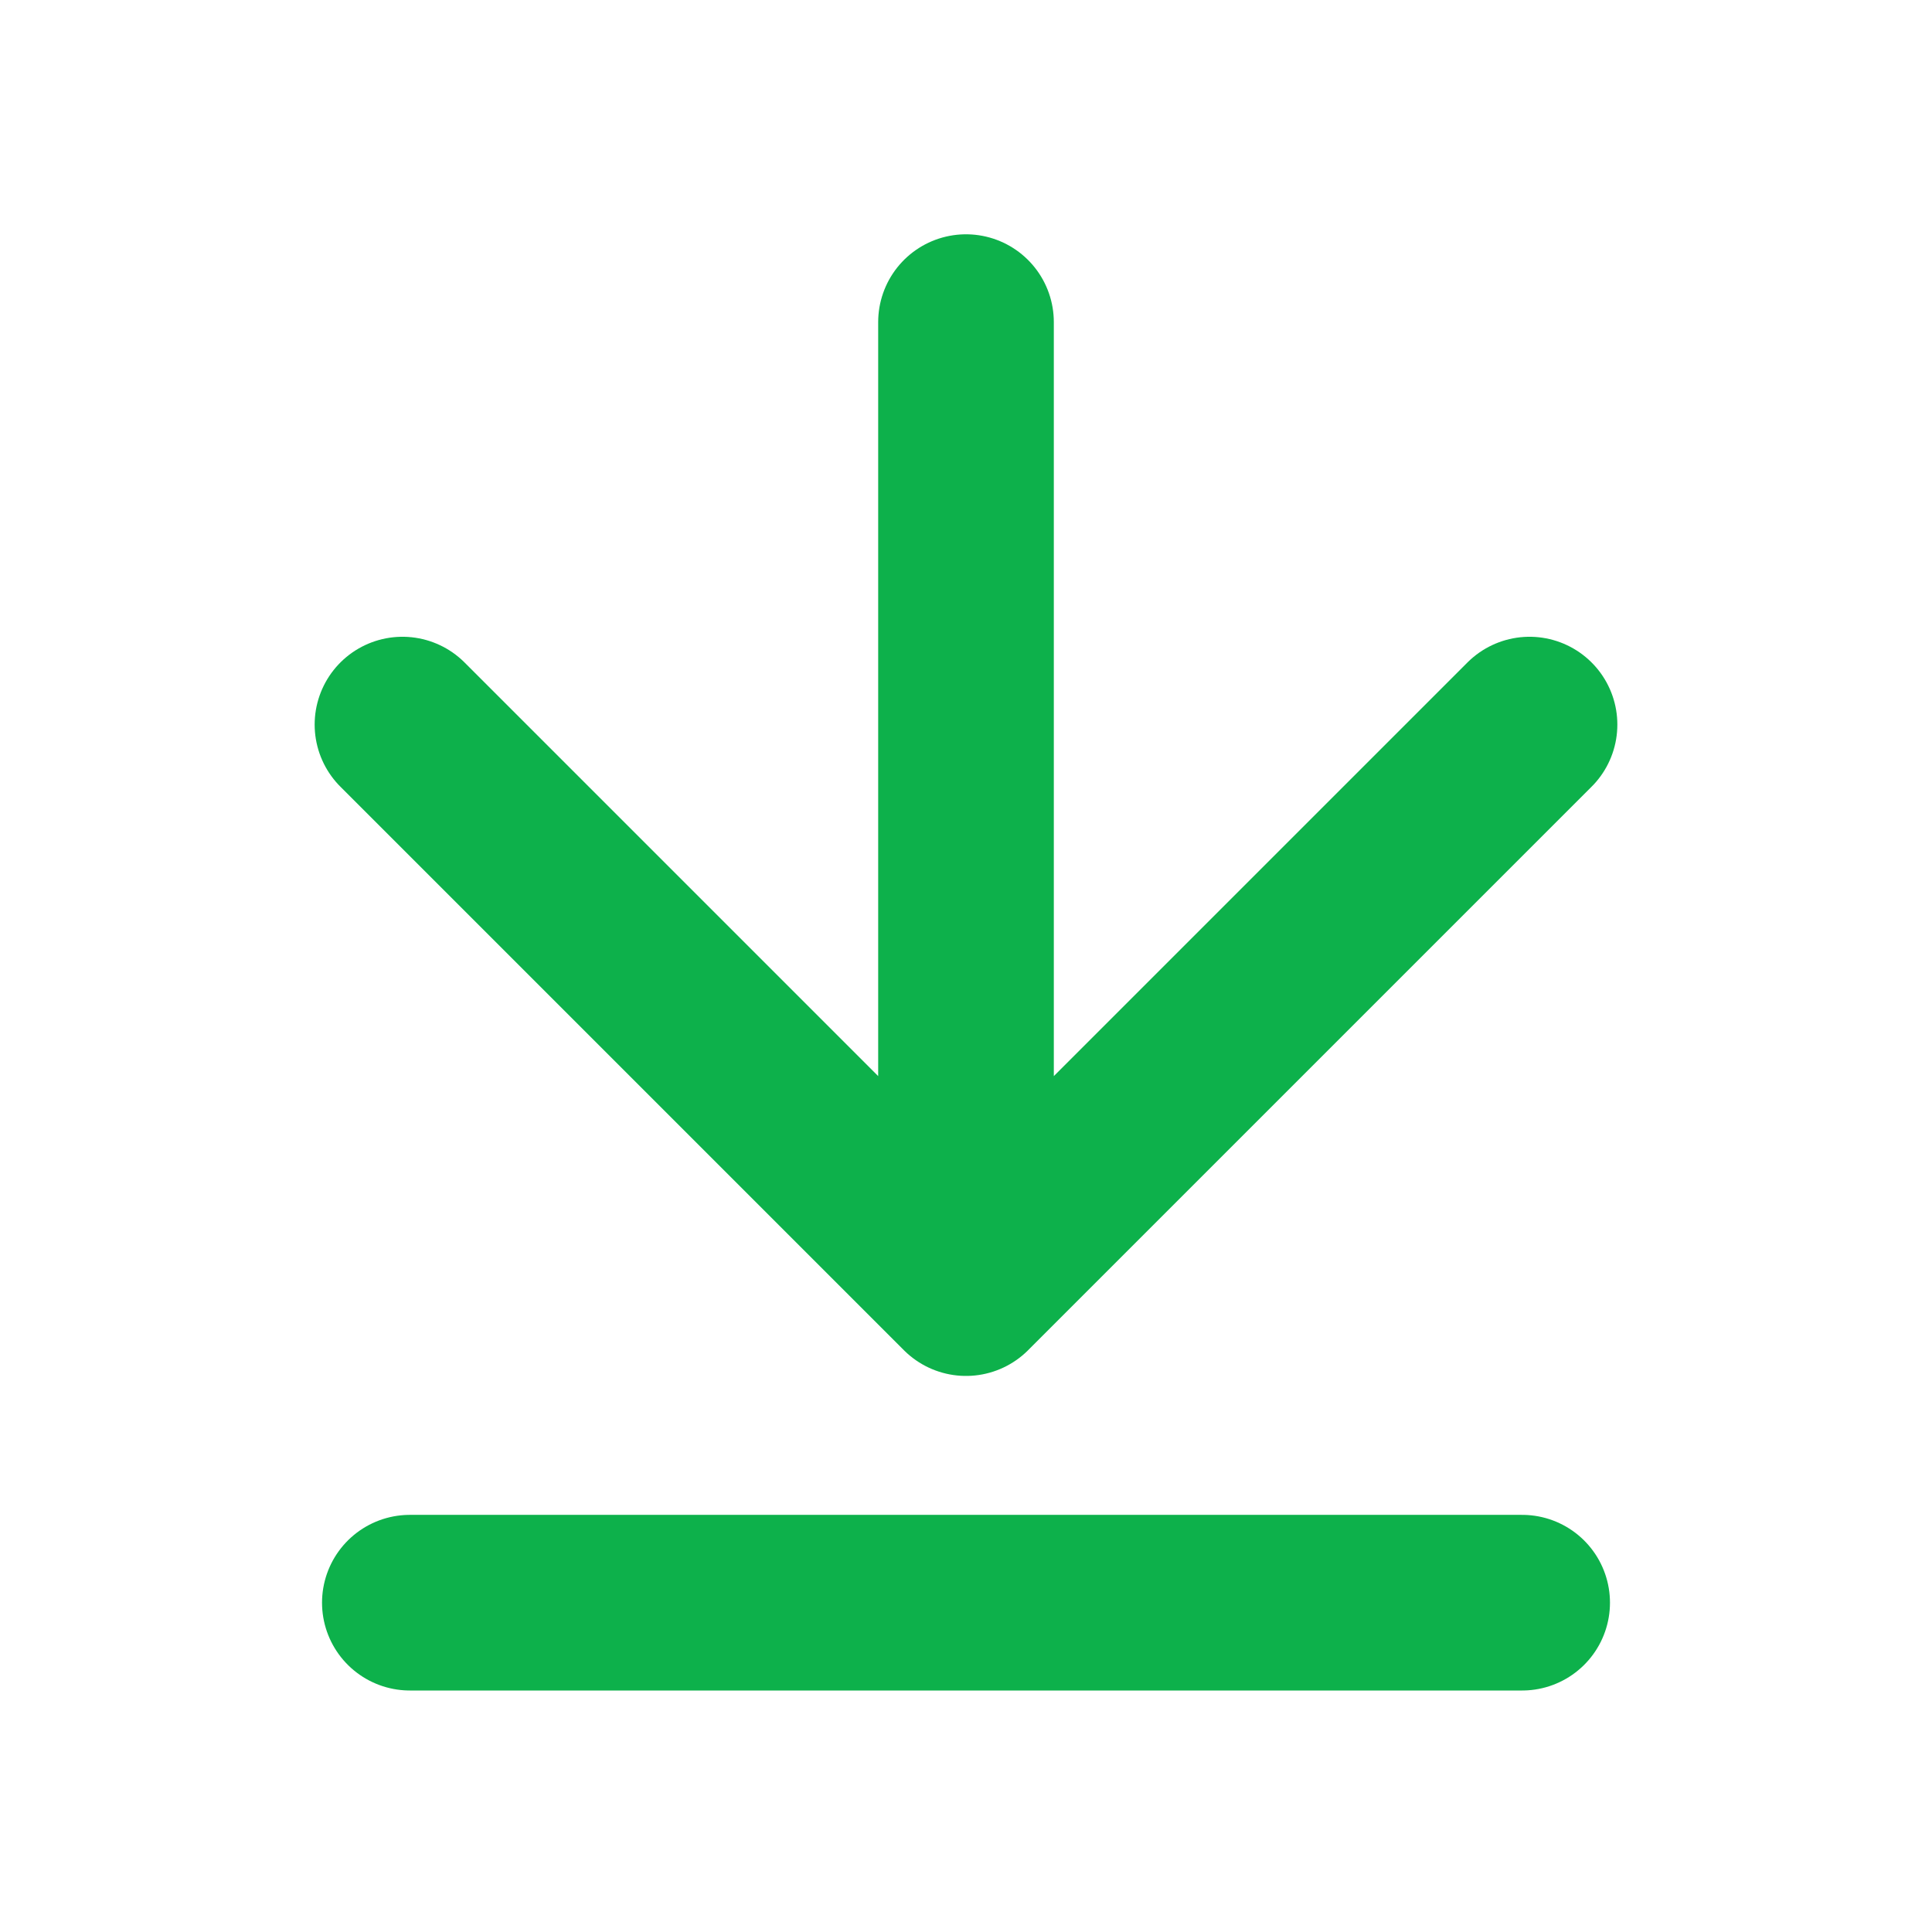 <svg width="22" height="22" viewBox="0 0 22 22" fill="none" xmlns="http://www.w3.org/2000/svg">
<path d="M11 3.668L11 14.668M11 14.668L17.417 8.251M11 14.668L4.583 8.251" stroke="#0DB14B" stroke-width="2" stroke-linecap="round" stroke-linejoin="round"/>
<line x1="4.667" y1="18.25" x2="17.333" y2="18.25" stroke="#0DB14B" stroke-width="2" stroke-linecap="round" stroke-linejoin="round"/>
</svg>
